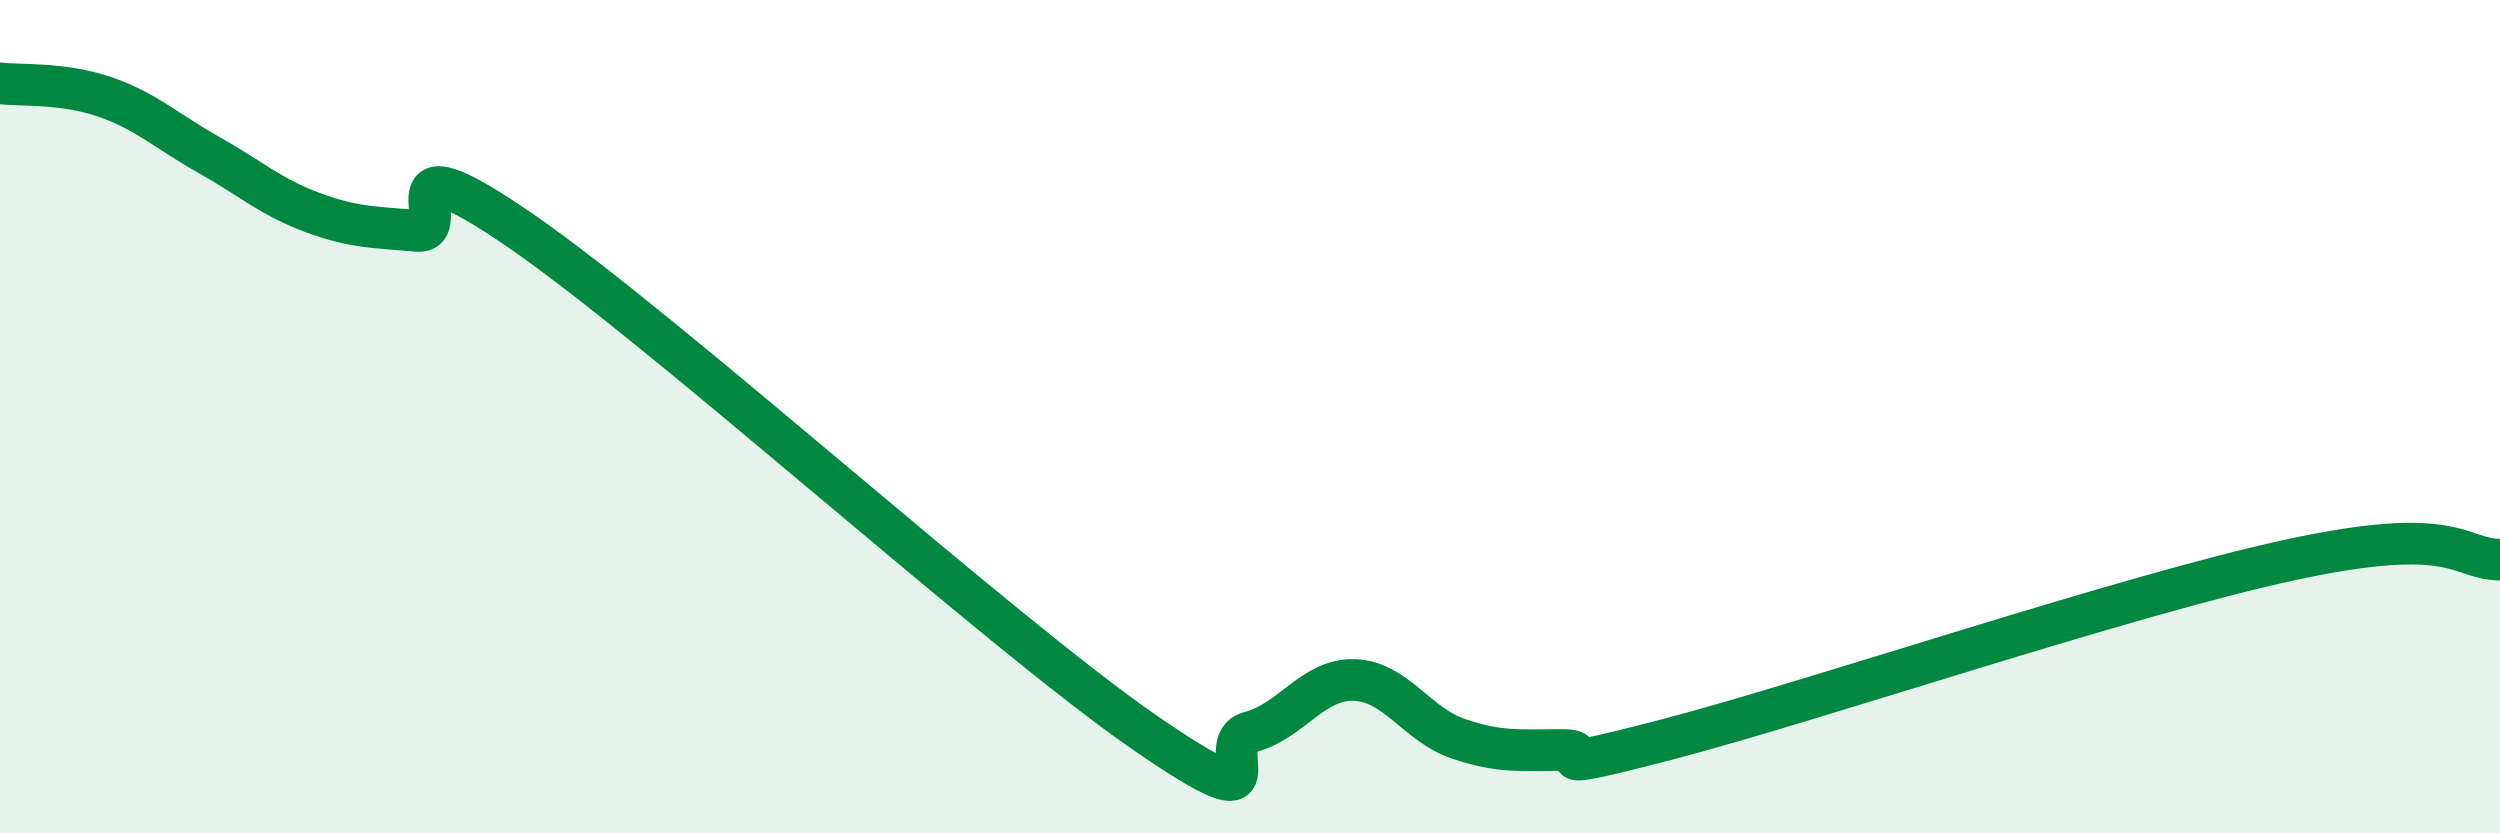 
    <svg width="60" height="20" viewBox="0 0 60 20" xmlns="http://www.w3.org/2000/svg">
      <path
        d="M 0,2 C 0.5,2.06 1.5,1.98 2.5,2.32 C 3.5,2.66 4,3.15 5,3.71 C 6,4.27 6.5,4.73 7.5,5.1 C 8.5,5.47 9,5.45 10,5.54 C 11,5.63 9,3.13 12.5,5.54 C 16,7.95 24,15.19 27.5,17.6 C 31,20.01 29,17.83 30,17.57 C 31,17.31 31.5,16.29 32.5,16.32 C 33.5,16.35 34,17.39 35,17.73 C 36,18.07 36.5,18 37.5,18 C 38.5,18 36.5,18.66 40,17.75 C 43.5,16.84 51,14.29 55,13.43 C 59,12.57 59,13.43 60,13.43L60 20L0 20Z"
        fill="#008740"
        opacity="0.1"
        stroke-linecap="round"
        stroke-linejoin="round"
      />
      <path
        d="M 0,2 C 0.5,2.06 1.5,1.98 2.5,2.32 C 3.5,2.66 4,3.15 5,3.71 C 6,4.27 6.5,4.73 7.5,5.1 C 8.5,5.47 9,5.45 10,5.54 C 11,5.63 9,3.13 12.5,5.54 C 16,7.95 24,15.19 27.5,17.6 C 31,20.01 29,17.83 30,17.57 C 31,17.31 31.5,16.29 32.5,16.32 C 33.5,16.35 34,17.39 35,17.73 C 36,18.07 36.5,18 37.5,18 C 38.5,18 36.5,18.66 40,17.75 C 43.5,16.84 51,14.29 55,13.43 C 59,12.57 59,13.43 60,13.43"
        stroke="#008740"
        stroke-width="1"
        fill="none"
        stroke-linecap="round"
        stroke-linejoin="round"
      />
    </svg>
  